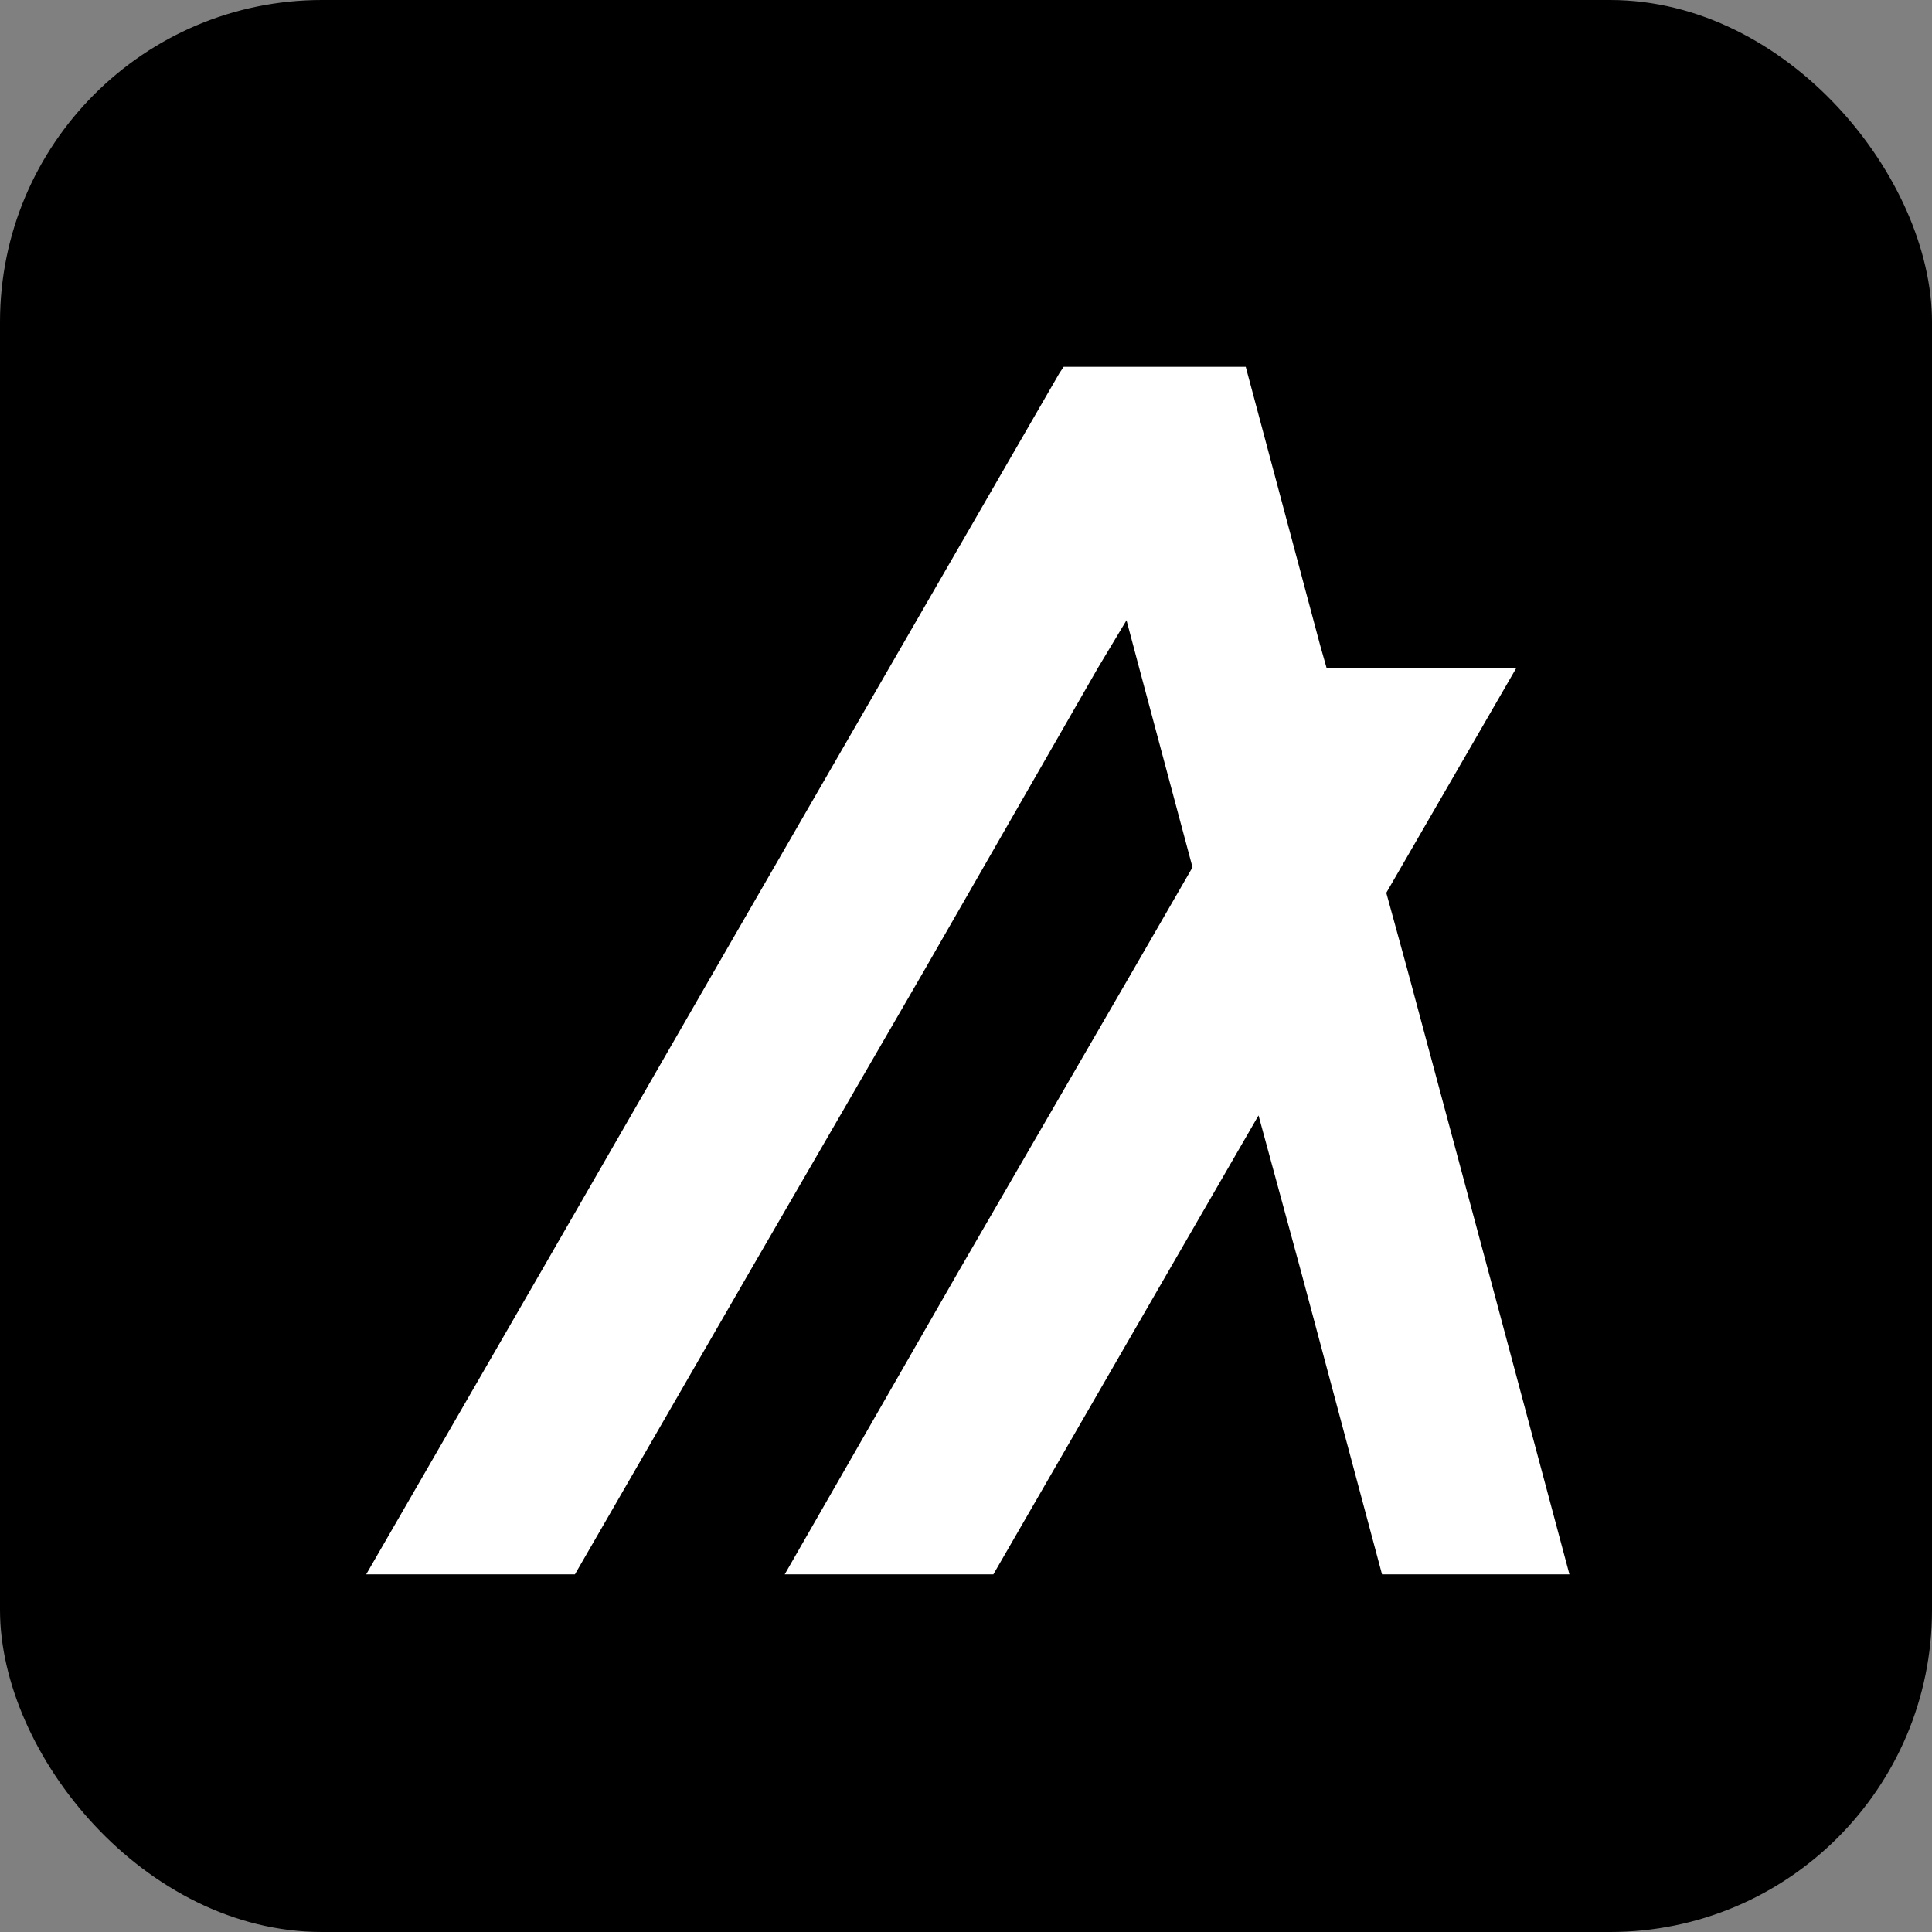 <svg width="24" height="24" viewBox="0 0 24 24" fill="none" xmlns="http://www.w3.org/2000/svg">
  <rect x="0" y="0" width="24" height="24" fill="#808080" stroke="none"/>
  <rect width="24" height="24" rx="4" fill="black"/>
  <path d="M7.142 19.557L9.311 15.8L11.48 12.057L13.637 8.3L13.994 7.705L14.152 8.3L14.814 10.774L14.073 12.057L11.904 15.8L9.748 19.557H12.34L14.51 15.8L15.634 13.856L16.163 15.8L17.168 19.557H19.496L18.491 15.8L17.486 12.057L17.221 11.091L18.835 8.3H16.48L16.401 8.022L15.581 4.953L15.475 4.557H13.213L13.16 4.636L11.044 8.3L8.875 12.057L6.719 15.8L4.549 19.557H7.142Z" fill="white"/>
</svg>
